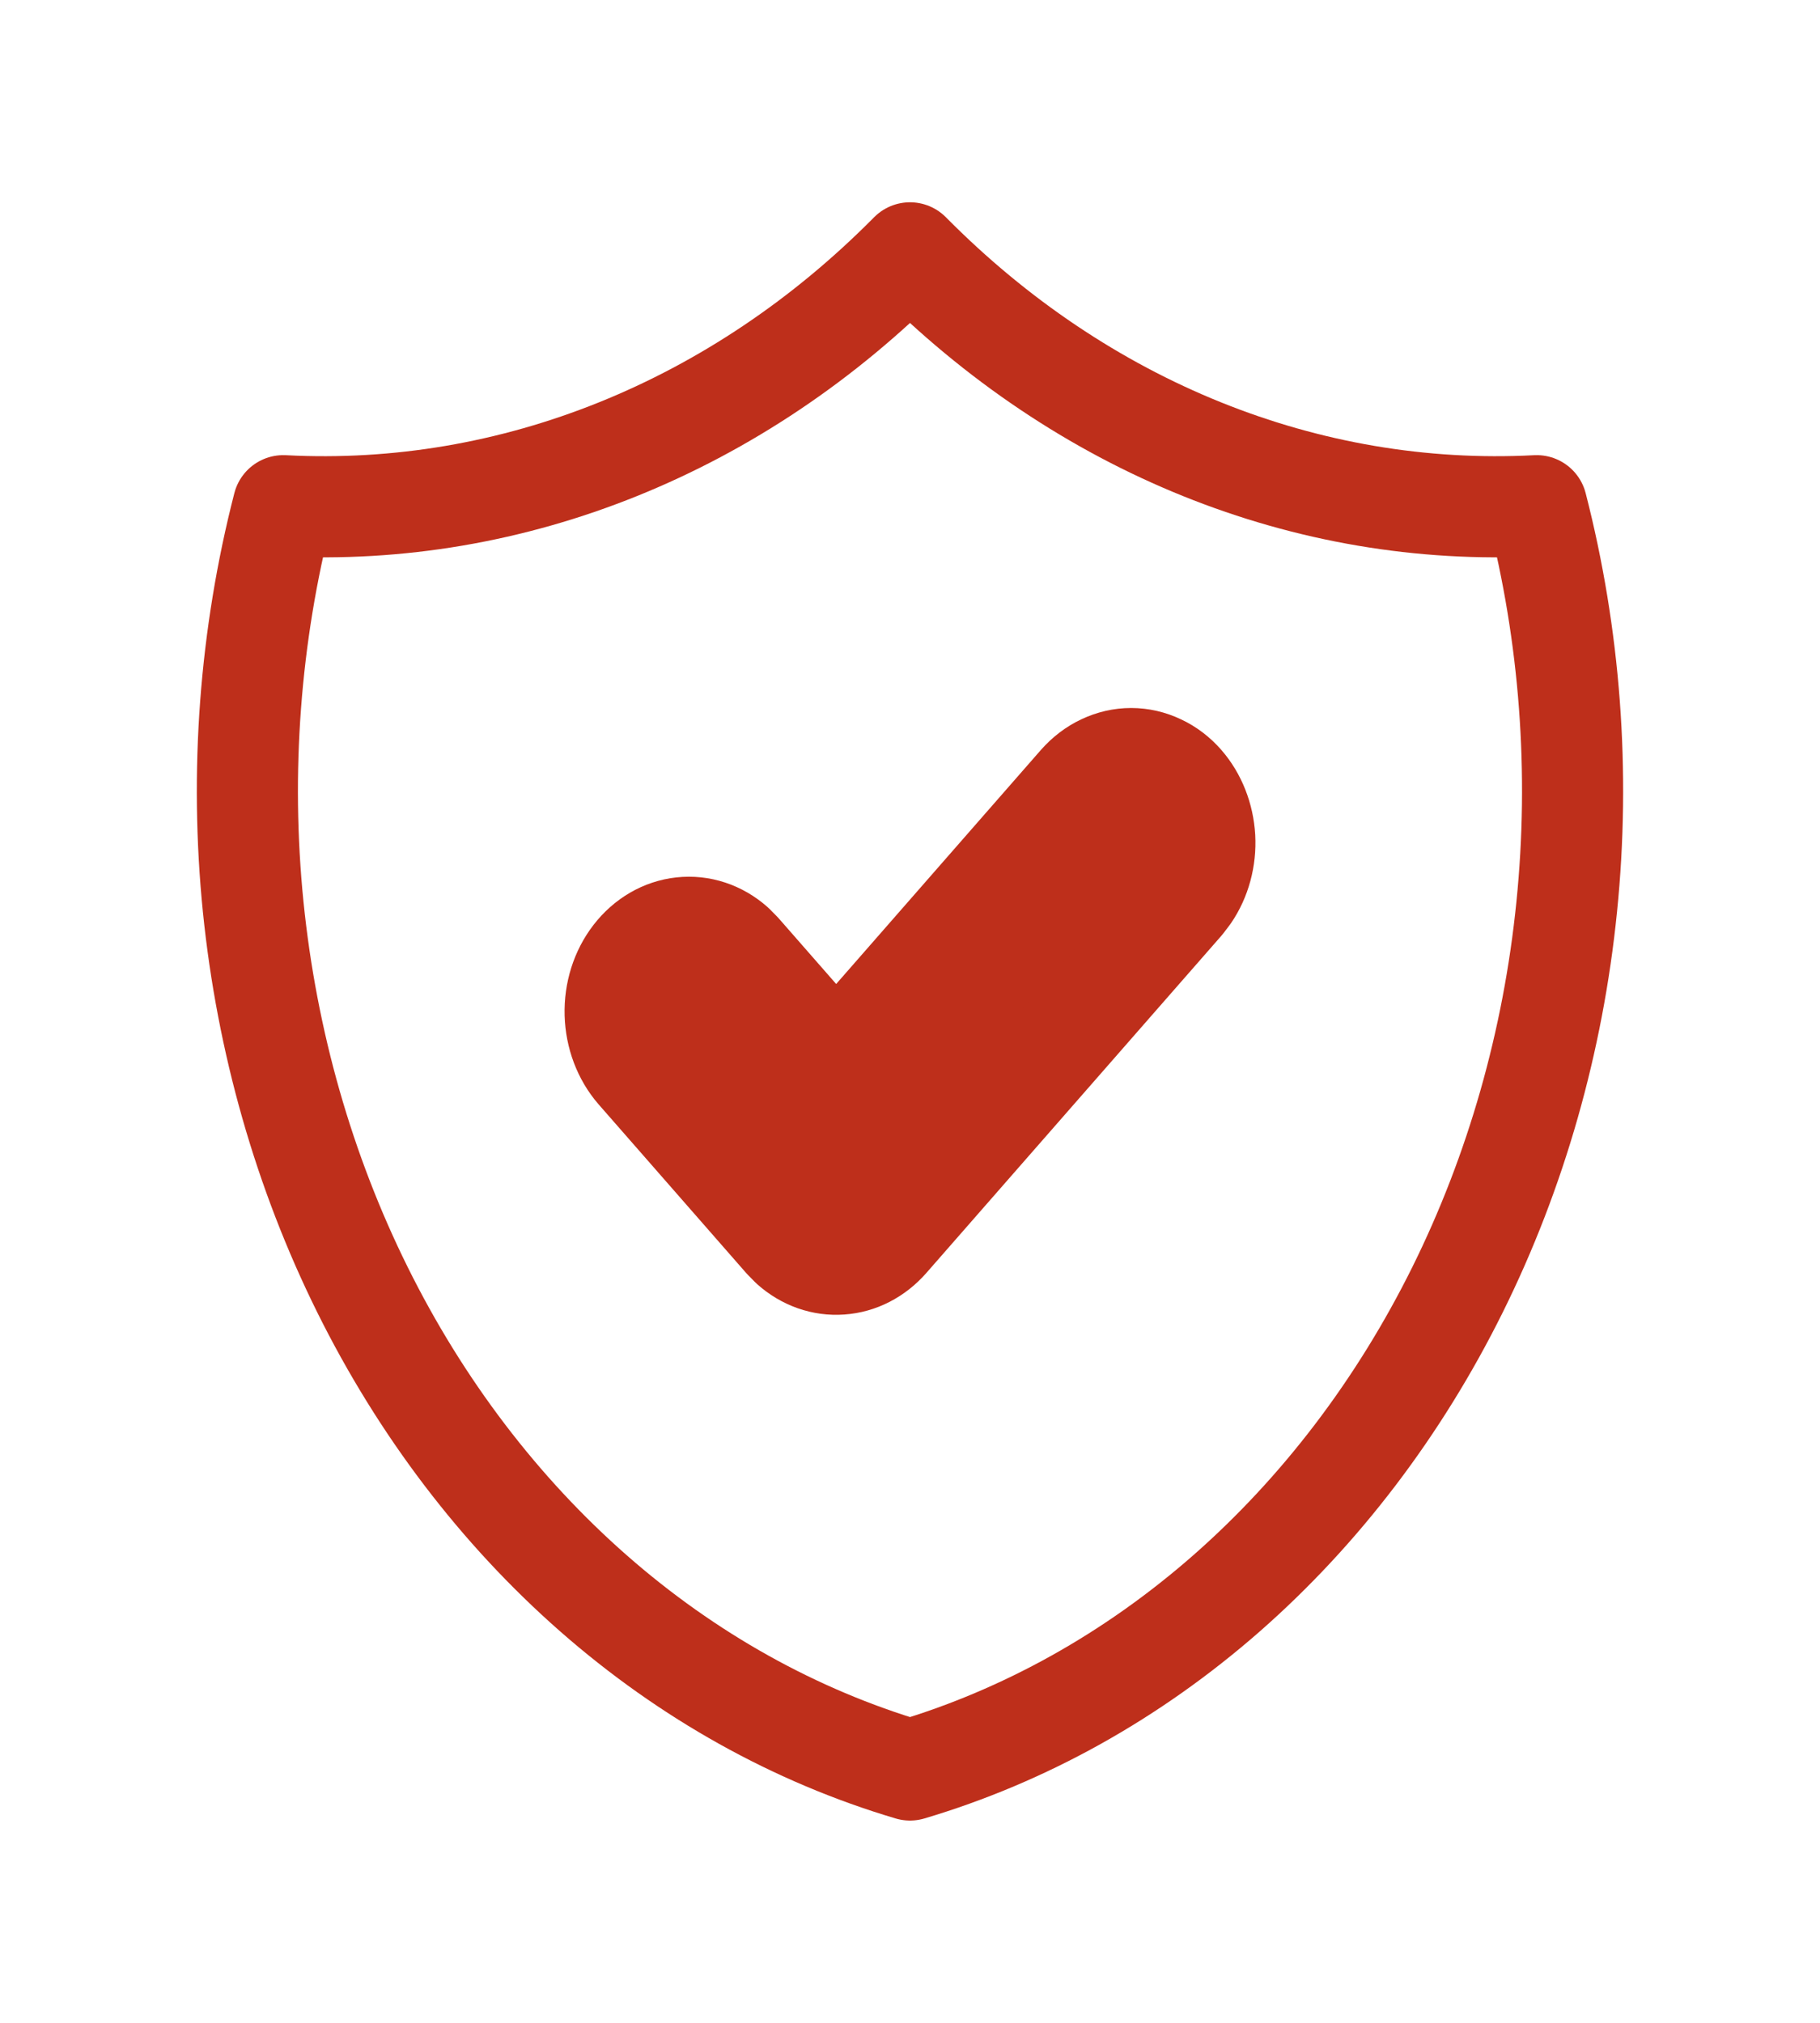 <svg width="18" height="20" viewBox="0 0 18 20" fill="none" xmlns="http://www.w3.org/2000/svg">
<path d="M9 2.5C10.703 4.222 12.926 5.119 15.198 5C15.529 6.286 15.63 7.635 15.495 8.966C15.361 10.297 14.994 11.584 14.416 12.75C13.838 13.916 13.06 14.938 12.13 15.754C11.199 16.57 10.135 17.163 9 17.5C7.865 17.163 6.8 16.57 5.87 15.754C4.94 14.938 4.162 13.916 3.584 12.75C3.006 11.584 2.639 10.297 2.504 8.966C2.37 7.635 2.471 6.286 2.802 5C5.074 5.119 7.297 4.222 9 2.5Z" stroke="#BE2F1B" stroke-linecap="round" stroke-linejoin="round"/>
<path d="M11.703 7.744C11.636 7.667 11.555 7.605 11.466 7.564C11.378 7.522 11.283 7.5 11.187 7.5C11.091 7.5 10.997 7.522 10.908 7.564C10.82 7.605 10.739 7.667 10.671 7.744L8.27 10.488L7.327 9.411L7.259 9.342C7.112 9.212 6.928 9.152 6.744 9.172C6.559 9.192 6.389 9.291 6.266 9.45C6.143 9.609 6.078 9.815 6.084 10.027C6.09 10.238 6.166 10.439 6.296 10.589L7.755 12.256L7.823 12.325C7.964 12.45 8.139 12.511 8.316 12.498C8.493 12.486 8.66 12.4 8.786 12.256L11.703 8.923L11.763 8.844C11.872 8.684 11.926 8.484 11.915 8.281C11.903 8.079 11.828 7.888 11.703 7.744H11.703Z" fill="#BE2F1B" stroke="#BE2F1B" stroke-linecap="round" stroke-linejoin="round"/>
</svg>
